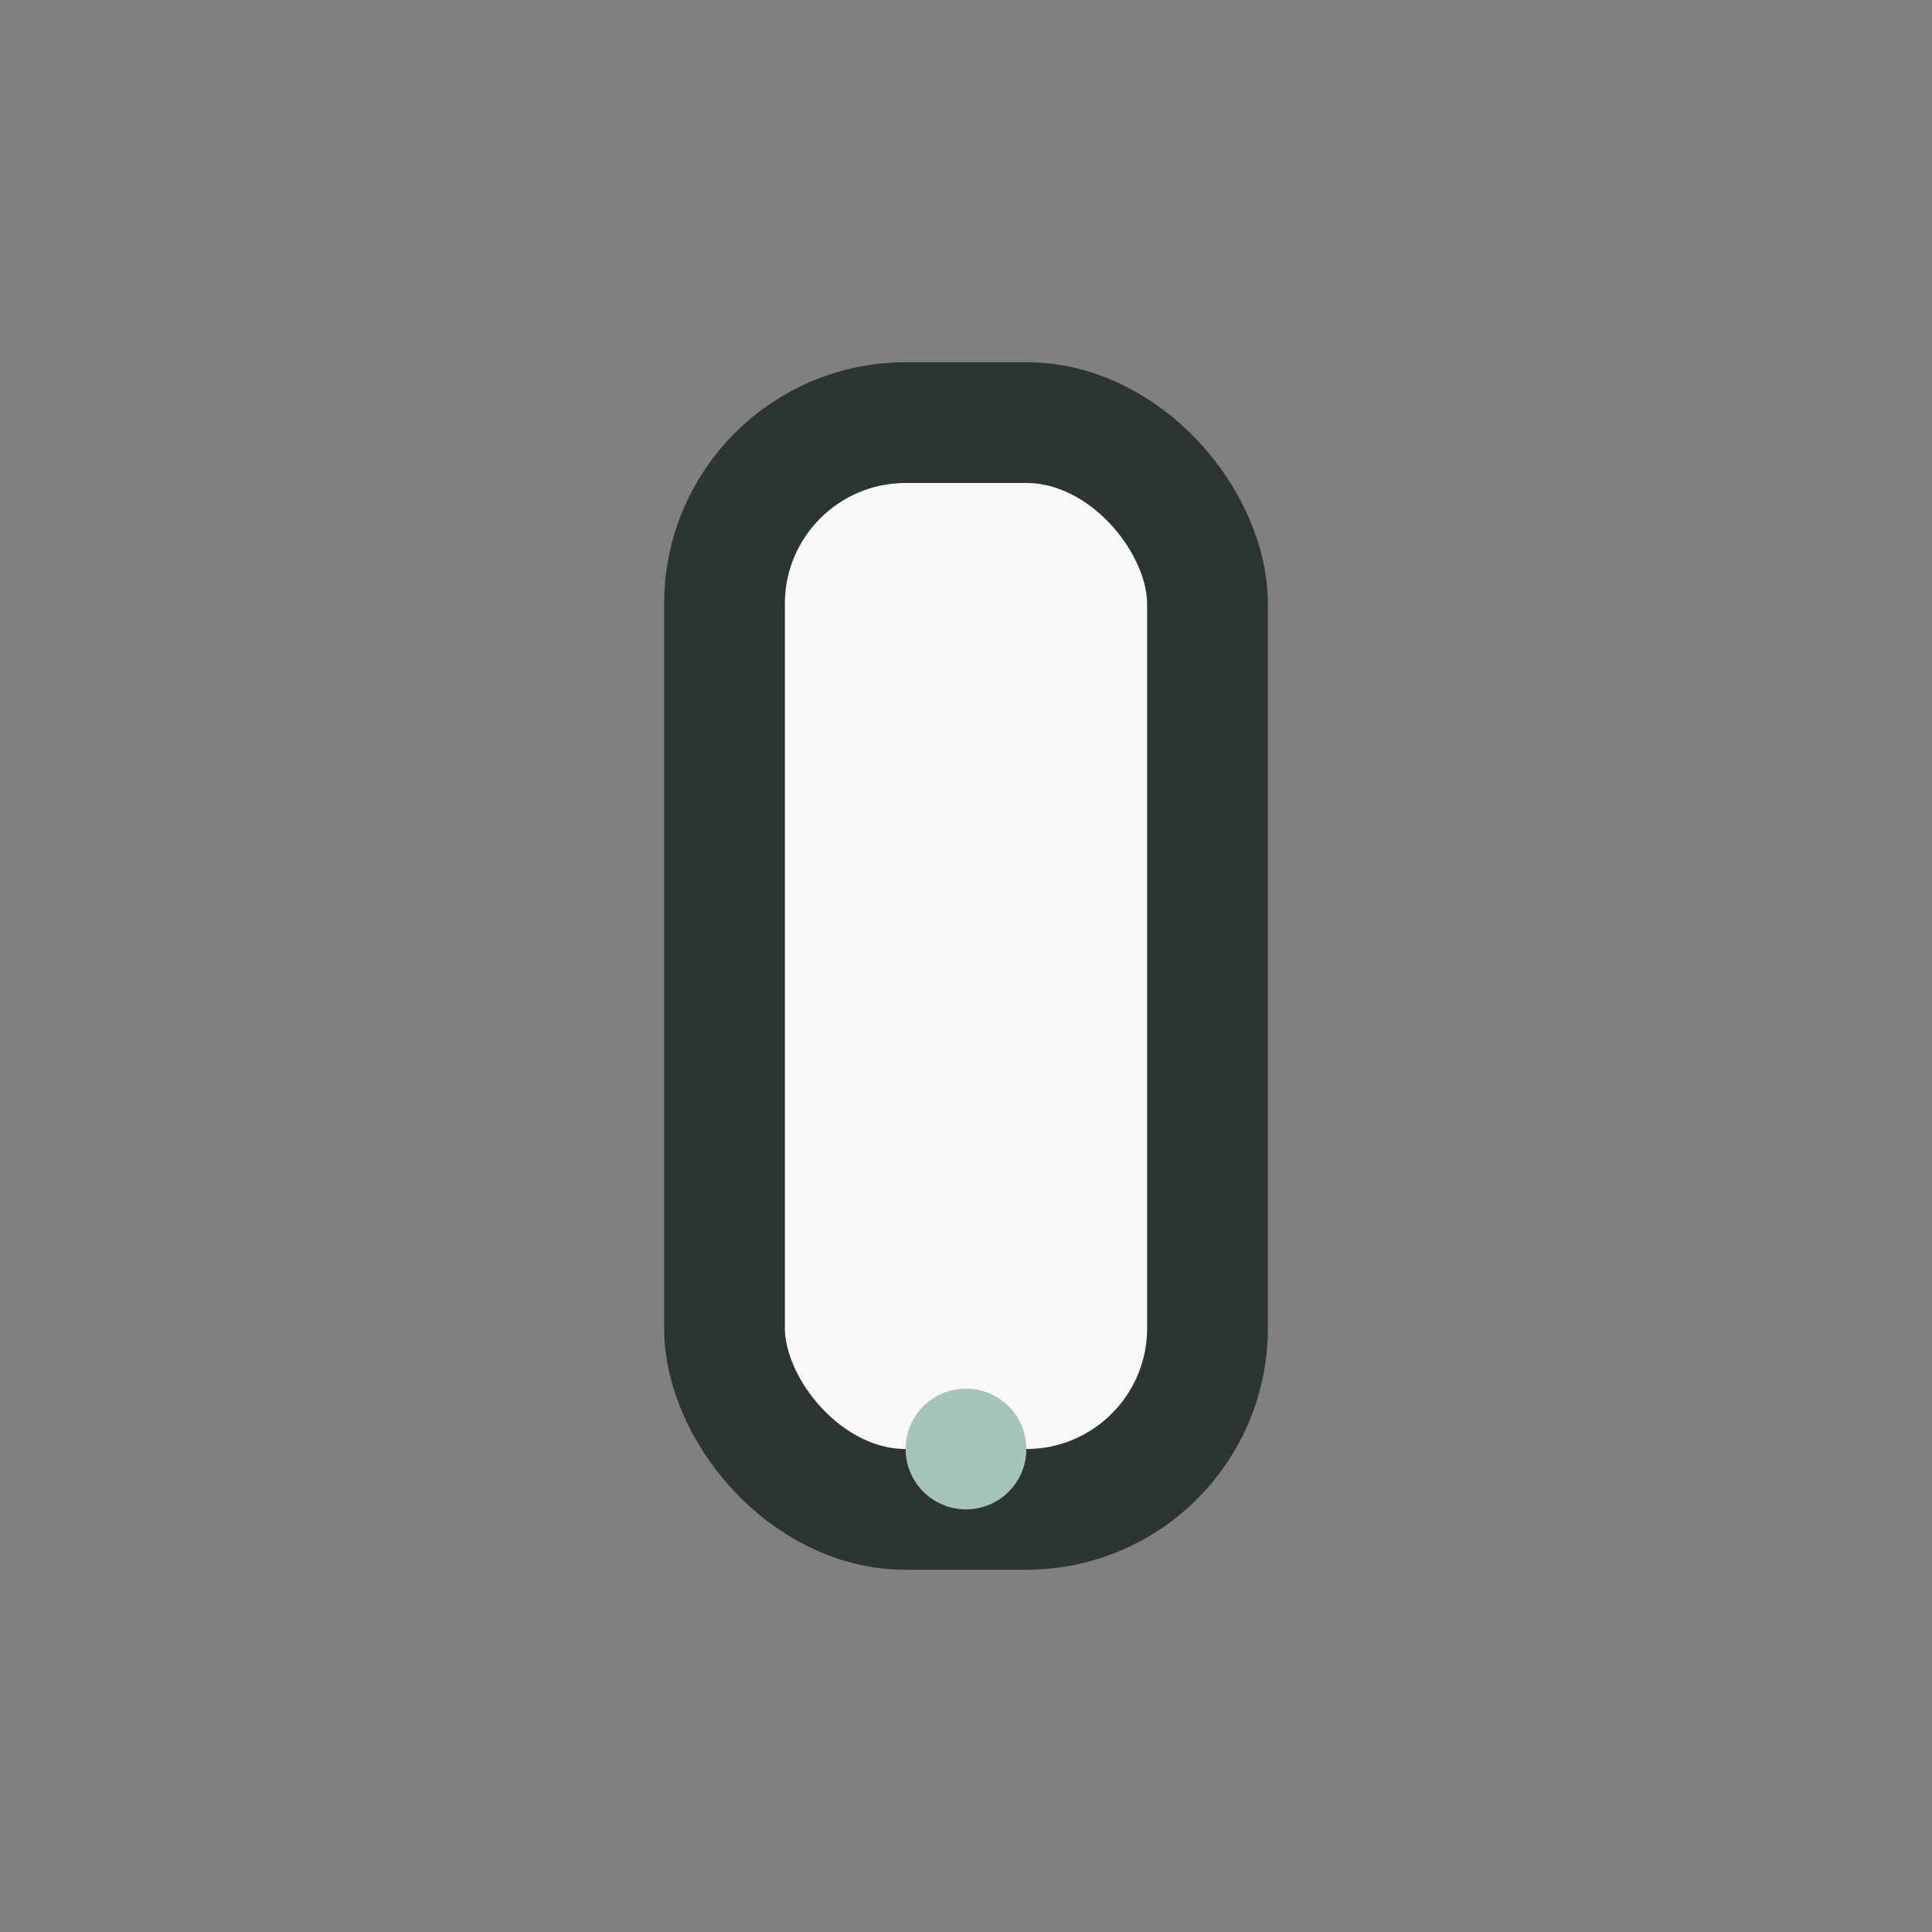 <?xml version="1.0" encoding="UTF-8"?>
<svg xmlns="http://www.w3.org/2000/svg" width="32" height="32" viewBox="0 0 32 32"><rect x="0" y="0" width="32" height="32" fill="#808080" stroke="none"/><rect x="12" y="7" width="8" height="18" rx="3" fill="#F9F8F8" stroke="#2C3532" stroke-width="2"/><circle cx="16" cy="24" r="1" fill="#A7C4BC"/></svg>